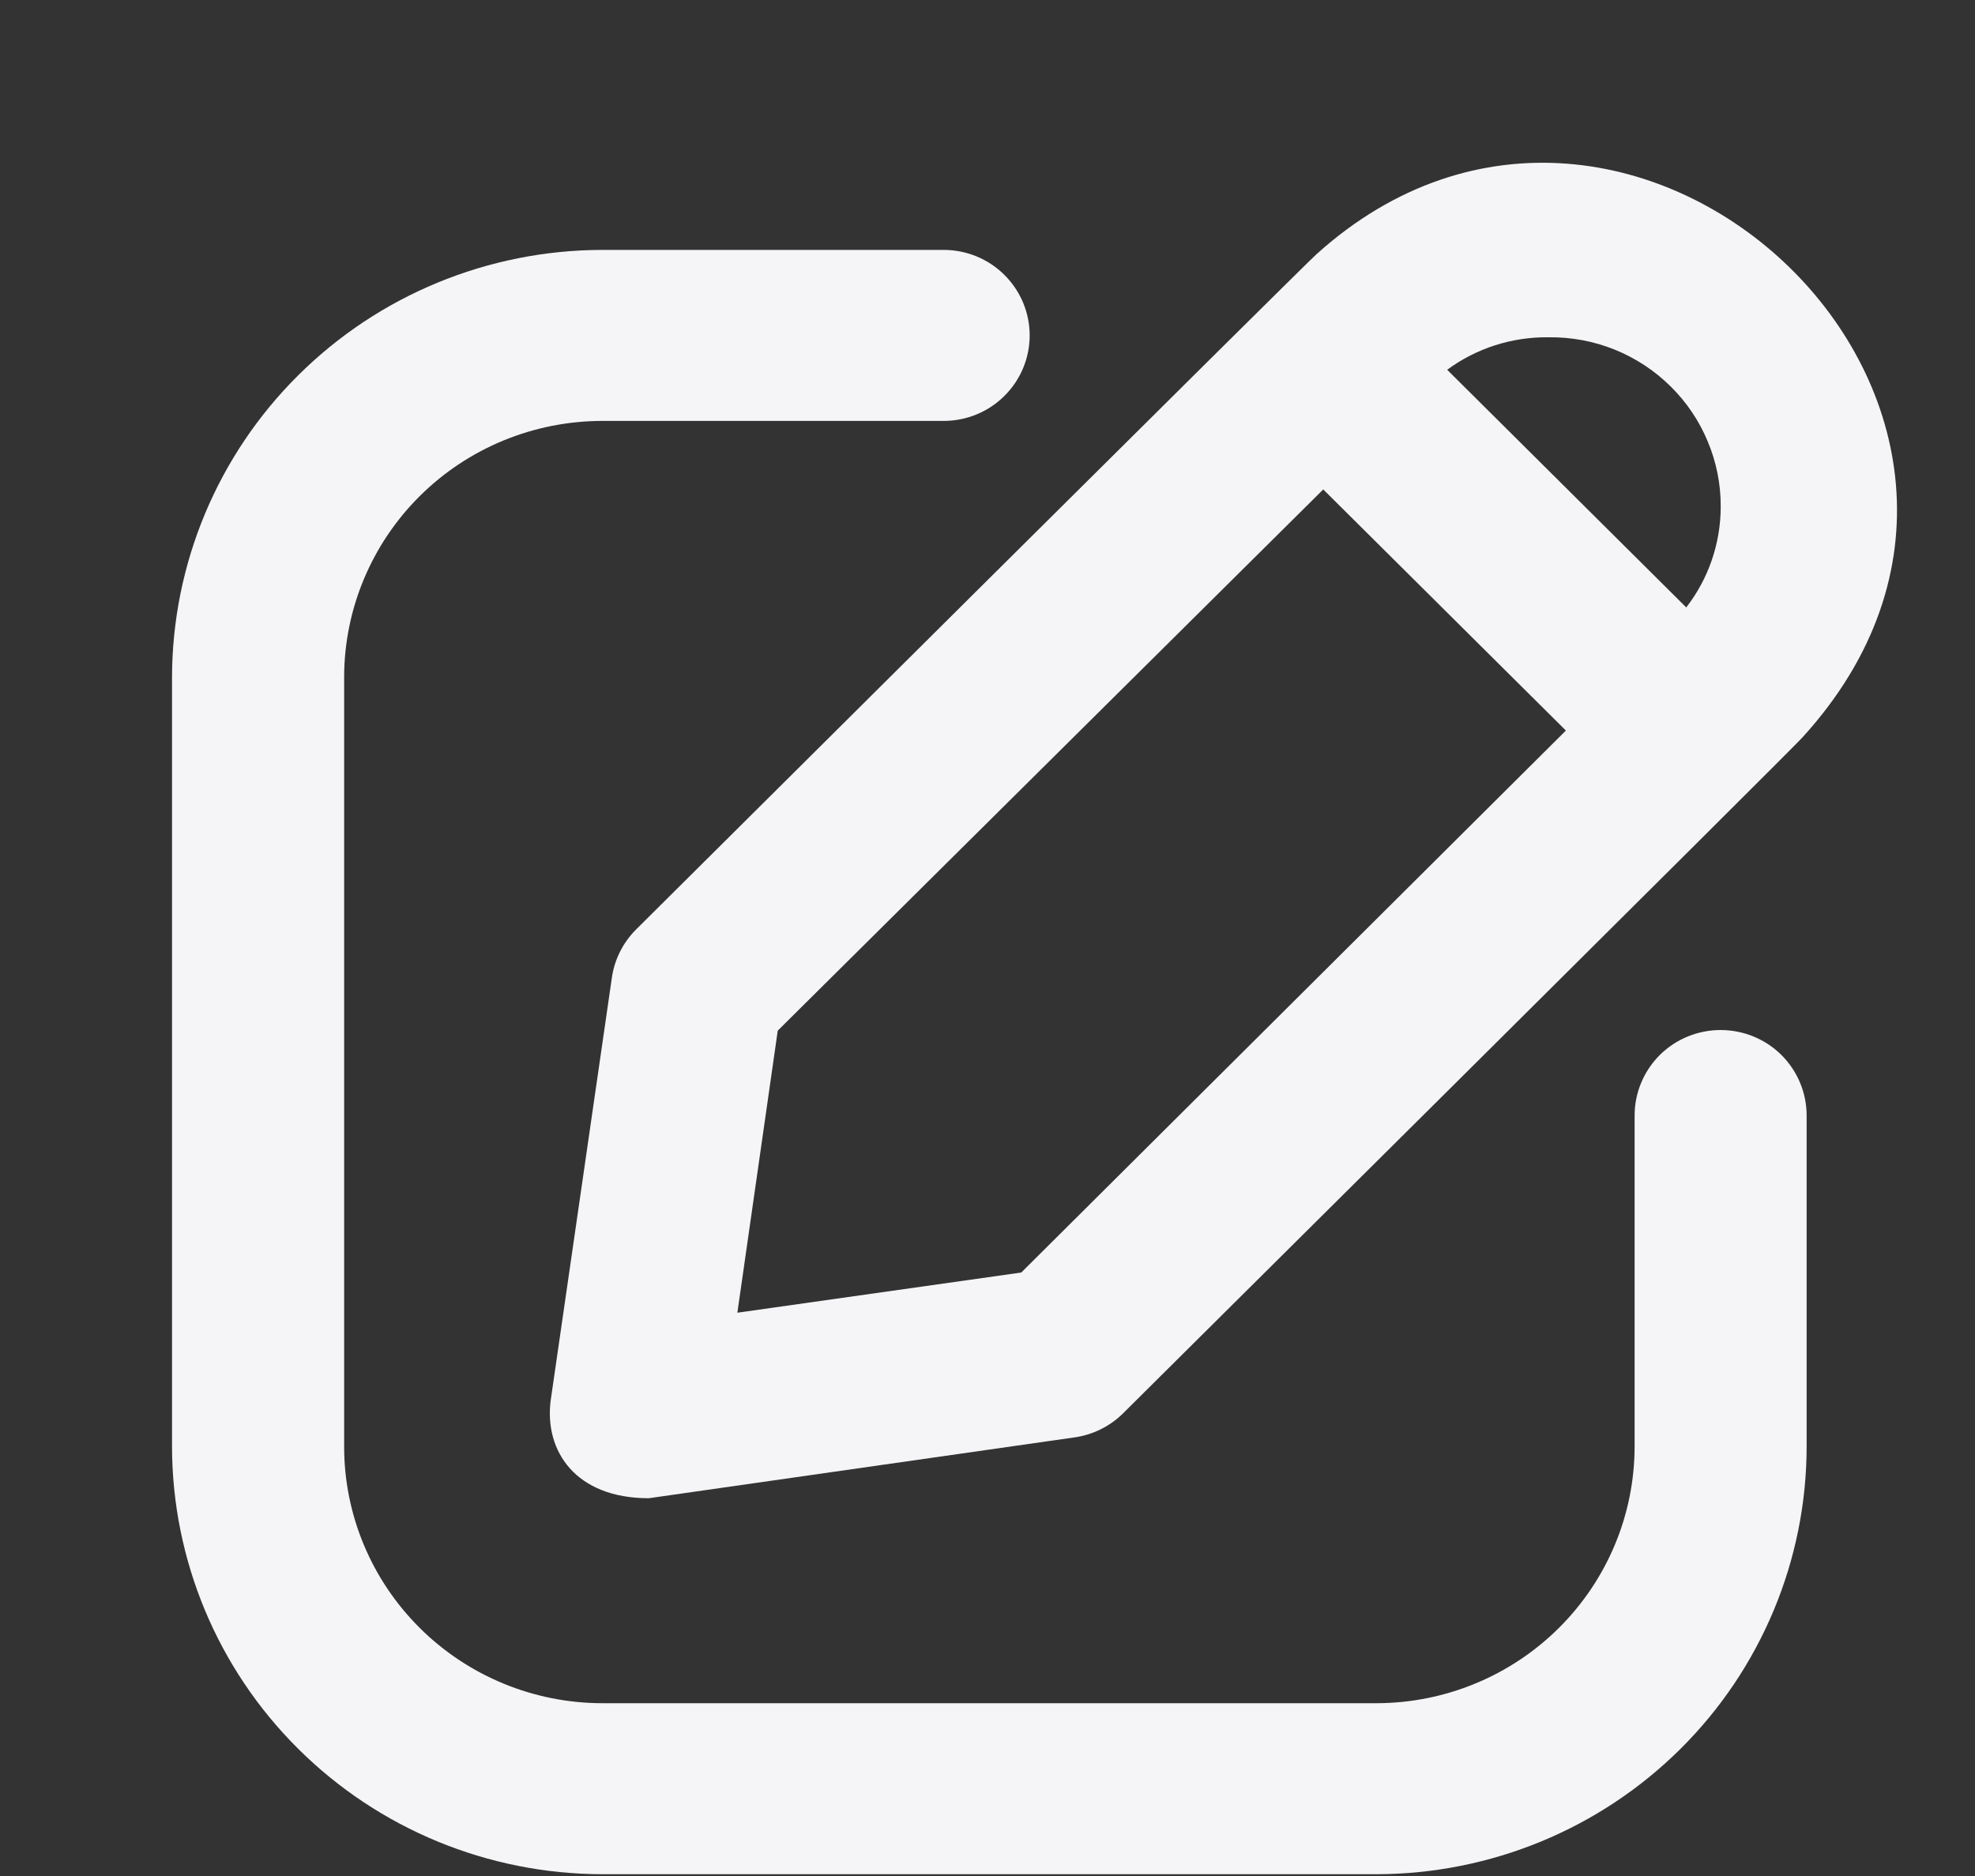 <svg width="20" height="19" viewBox="0 0 20 19" fill="none" xmlns="http://www.w3.org/2000/svg">
<rect x="0" y="0" width="20" height="19" fill="#333333" stroke="none"/>
<g clip-path="url(#clip0_6091_9262)">
<path d="M6.195 9.91L5.576 14.187C5.512 14.697 5.829 15.174 6.57 15.174L10.873 14.559C11.061 14.534 11.236 14.449 11.37 14.317C11.439 14.248 18.192 7.544 18.253 7.468C21.252 4.176 16.532 -0.314 13.33 2.576C13.255 2.636 6.507 9.348 6.439 9.416C6.306 9.55 6.22 9.723 6.195 9.91ZM15.682 3.416C15.911 3.413 16.137 3.455 16.349 3.54C16.56 3.625 16.753 3.751 16.915 3.911C17.077 4.07 17.206 4.26 17.293 4.47C17.381 4.679 17.426 4.904 17.425 5.13C17.425 5.5 17.303 5.859 17.076 6.152L14.655 3.745C14.952 3.526 15.313 3.411 15.682 3.416ZM7.876 10.438L13.4 4.957L15.857 7.399L10.342 12.888L7.467 13.295L7.876 10.438Z" fill="#F5F5F7"/>
<path d="M16.553 11.297V14.652C16.552 15.341 16.276 16.001 15.786 16.488C15.296 16.975 14.632 17.249 13.939 17.25H6.098C5.405 17.249 4.741 16.975 4.251 16.488C3.761 16.001 3.485 15.341 3.485 14.652V6.86C3.485 6.172 3.761 5.511 4.251 5.024C4.741 4.537 5.405 4.264 6.098 4.263H9.556C9.787 4.263 10.009 4.172 10.172 4.009C10.335 3.847 10.427 3.627 10.427 3.397C10.427 3.167 10.335 2.947 10.172 2.785C10.009 2.622 9.787 2.531 9.556 2.531H6.098C4.943 2.533 3.836 2.989 3.02 3.801C2.203 4.612 1.744 5.713 1.742 6.86V14.652C1.744 15.8 2.203 16.901 3.02 17.712C3.836 18.524 4.943 18.98 6.098 18.982H13.939C15.094 18.98 16.201 18.524 17.018 17.712C17.834 16.901 18.294 15.8 18.295 14.652V11.297C18.295 11.068 18.203 10.848 18.04 10.685C17.877 10.523 17.655 10.432 17.424 10.432C17.193 10.432 16.971 10.523 16.808 10.685C16.645 10.848 16.553 11.068 16.553 11.297Z" fill="#F5F5F7"/>
</g>
<defs>
<clipPath id="clip0_6091_9262">
<rect width="20.909" height="18.182" fill="white" transform="translate(0 0.801)"/>
</clipPath>
</defs>
</svg>
